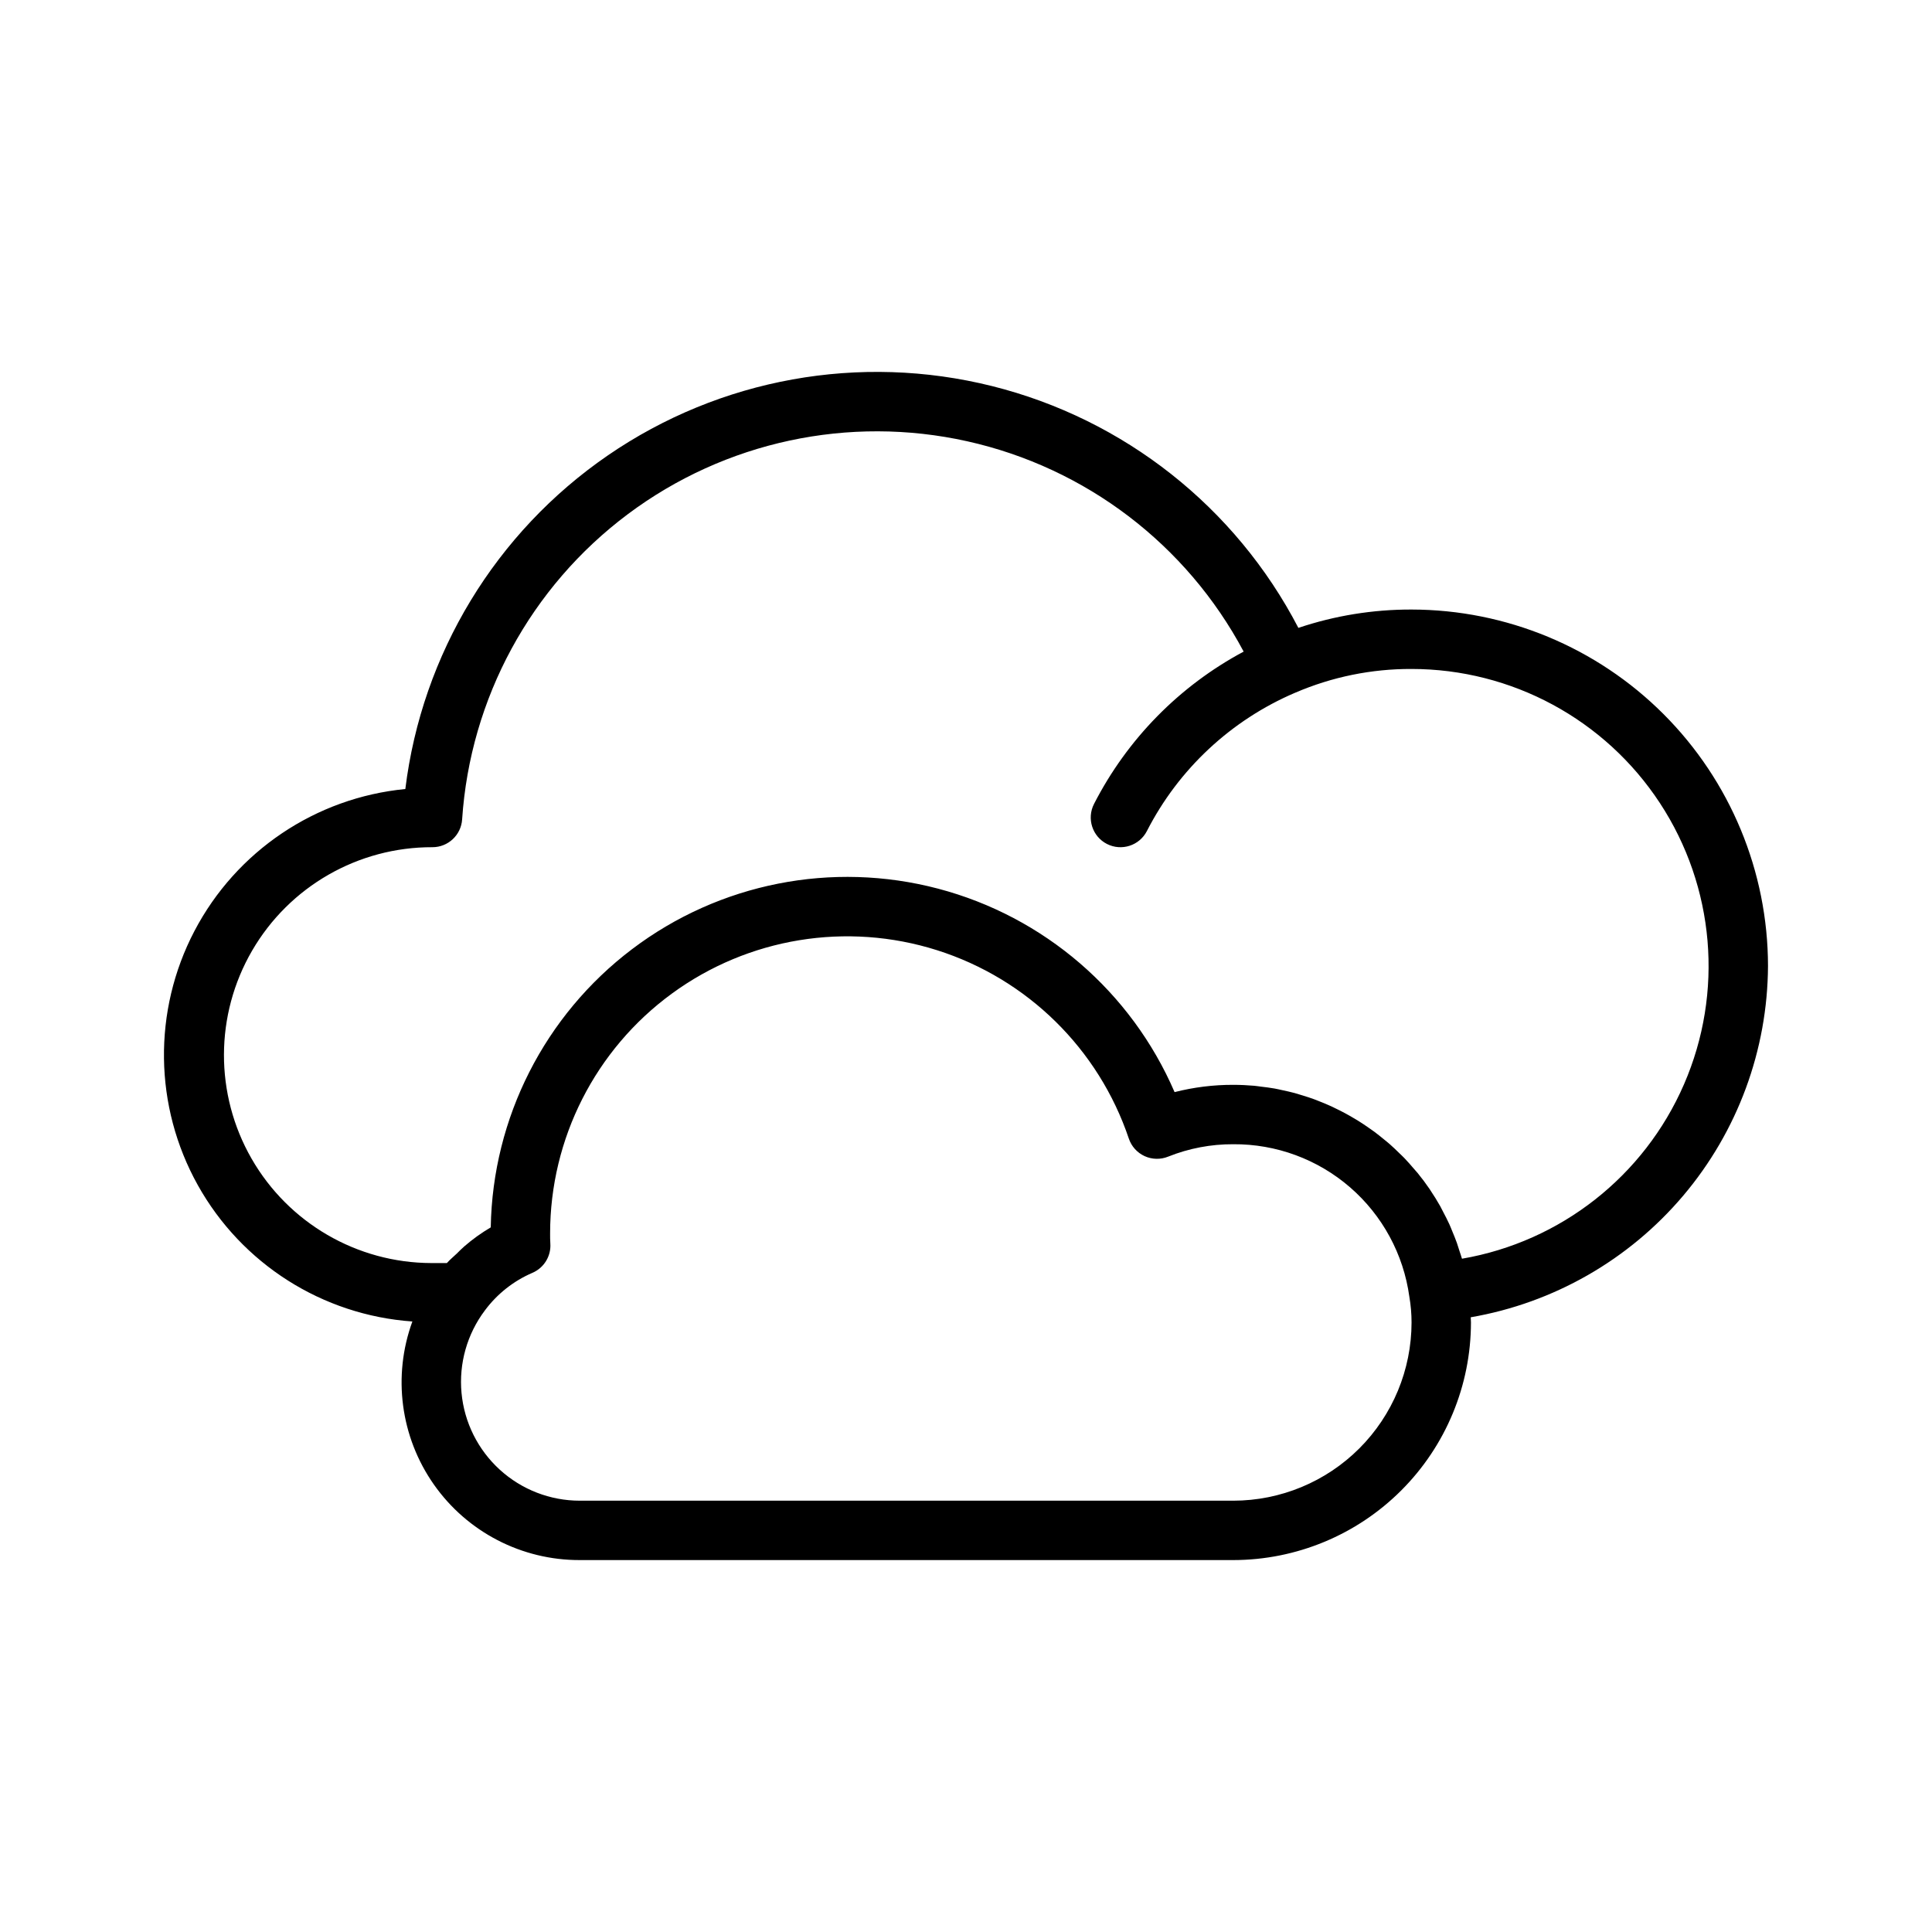 <?xml version="1.0" encoding="UTF-8"?>
<!-- Uploaded to: SVG Repo, www.svgrepo.com, Generator: SVG Repo Mixer Tools -->
<svg fill="#000000" width="800px" height="800px" version="1.1" viewBox="144 144 512 512" xmlns="http://www.w3.org/2000/svg">
 <path d="m612.54 400c-0.027-25.047-9.988-49.059-27.699-66.766-17.707-17.711-41.719-27.672-66.766-27.699-10.195-0.027-20.328 1.613-29.992 4.859-16.637-32.008-46.199-55.34-81.195-64.082s-72.059-2.055-101.79 18.367c-29.734 20.422-49.277 52.617-53.68 88.418-23.781 2.309-44.797 16.453-55.883 37.621-11.086 21.164-10.75 46.496 0.891 67.359 11.645 20.867 33.023 34.453 56.859 36.129-5.281 14.465-3.156 30.594 5.688 43.195 8.844 12.605 23.293 20.086 38.691 20.035h173.18c16.695-0.02 32.703-6.66 44.508-18.465 11.809-11.805 18.449-27.812 18.469-44.512 0-0.461-0.047-0.91-0.059-1.367 21.973-3.797 41.906-15.207 56.309-32.227 14.406-17.023 22.359-38.57 22.469-60.867zm-141.7 141.7h-173.18c-7.844 0-15.406-2.926-21.203-8.211-5.801-5.281-9.418-12.535-10.148-20.344s1.477-15.609 6.195-21.875c3.25-4.375 7.602-7.812 12.609-9.965 3.066-1.324 4.965-4.438 4.731-7.769-0.066-0.926-0.059-1.77-0.059-2.684 0.008-25.105 11.988-48.699 32.246-63.523 20.258-14.824 46.371-19.098 70.301-11.512 23.93 7.59 42.805 26.133 50.82 49.922 0.691 2.059 2.203 3.738 4.176 4.644 1.973 0.902 4.234 0.953 6.246 0.137 5.488-2.199 11.355-3.316 17.27-3.285 11.355-0.078 22.352 3.981 30.934 11.414 8.582 7.438 14.168 17.742 15.711 28.992 0.391 2.254 0.586 4.539 0.586 6.824-0.012 12.523-4.992 24.531-13.848 33.387-8.855 8.852-20.859 13.832-33.383 13.848zm60.598-64.129c-0.188-0.68-0.434-1.332-0.645-2-0.227-0.723-0.445-1.449-0.695-2.16-0.367-1.039-0.789-2.055-1.207-3.066-0.27-0.641-0.516-1.293-0.805-1.926-0.5-1.098-1.059-2.164-1.617-3.227-0.27-0.512-0.516-1.039-0.797-1.543-0.816-1.441-1.684-2.848-2.609-4.219-0.066-0.098-0.121-0.203-0.188-0.301-1.004-1.473-2.07-2.894-3.195-4.273-0.309-0.379-0.648-0.73-0.965-1.102-0.828-0.969-1.664-1.934-2.547-2.852-0.449-0.469-0.93-0.906-1.395-1.359-0.797-0.781-1.594-1.555-2.434-2.289-0.531-0.469-1.09-0.91-1.637-1.359-0.816-0.668-1.633-1.332-2.481-1.961-0.594-0.441-1.203-0.855-1.812-1.277-0.848-0.586-1.703-1.156-2.582-1.699-0.641-0.395-1.289-0.777-1.945-1.152-0.883-0.504-1.777-0.988-2.684-1.449-0.684-0.348-1.371-0.688-2.066-1.012-0.922-0.43-1.859-0.828-2.805-1.215-0.707-0.289-1.41-0.574-2.125-0.836-0.984-0.359-1.98-0.676-2.984-0.984-0.707-0.219-1.418-0.449-2.137-0.645-1.059-0.285-2.133-0.52-3.211-0.75-0.691-0.148-1.375-0.316-2.074-0.441-1.191-0.215-2.402-0.359-3.613-0.504-0.605-0.074-1.199-0.176-1.812-0.23-1.828-0.156-3.672-0.246-5.531-0.246-5.25-0.016-10.477 0.633-15.566 1.93-11.504-26.648-34.613-46.527-62.68-53.922-28.066-7.391-57.973-1.477-81.109 16.047-23.137 17.52-36.941 44.699-37.434 73.719-2.5 1.469-4.856 3.164-7.039 5.066-0.699 0.598-1.32 1.258-1.98 1.895-0.867 0.836-1.812 1.594-2.609 2.496h-4.129c-19.684-0.055-37.848-10.609-47.641-27.688-9.797-17.078-9.734-38.082 0.156-55.105 9.891-17.02 28.113-27.473 47.801-27.414 4.148-0.004 7.582-3.219 7.856-7.359 2.129-32.074 18.164-61.621 43.898-80.887s58.605-26.324 89.98-19.324 58.129 27.359 73.234 55.734c-17.027 9.105-30.863 23.195-39.66 40.383-1.977 3.875-0.441 8.617 3.43 10.594 3.871 1.977 8.613 0.441 10.594-3.43 8.41-16.434 22.309-29.398 39.285-36.648l0.016-0.012h0.02c9.73-4.184 20.219-6.324 30.809-6.285 26.531 0 51.277 13.363 65.824 35.547 14.551 22.184 16.949 50.203 6.375 74.535-10.57 24.332-32.688 41.703-58.832 46.207z"/>
</svg>